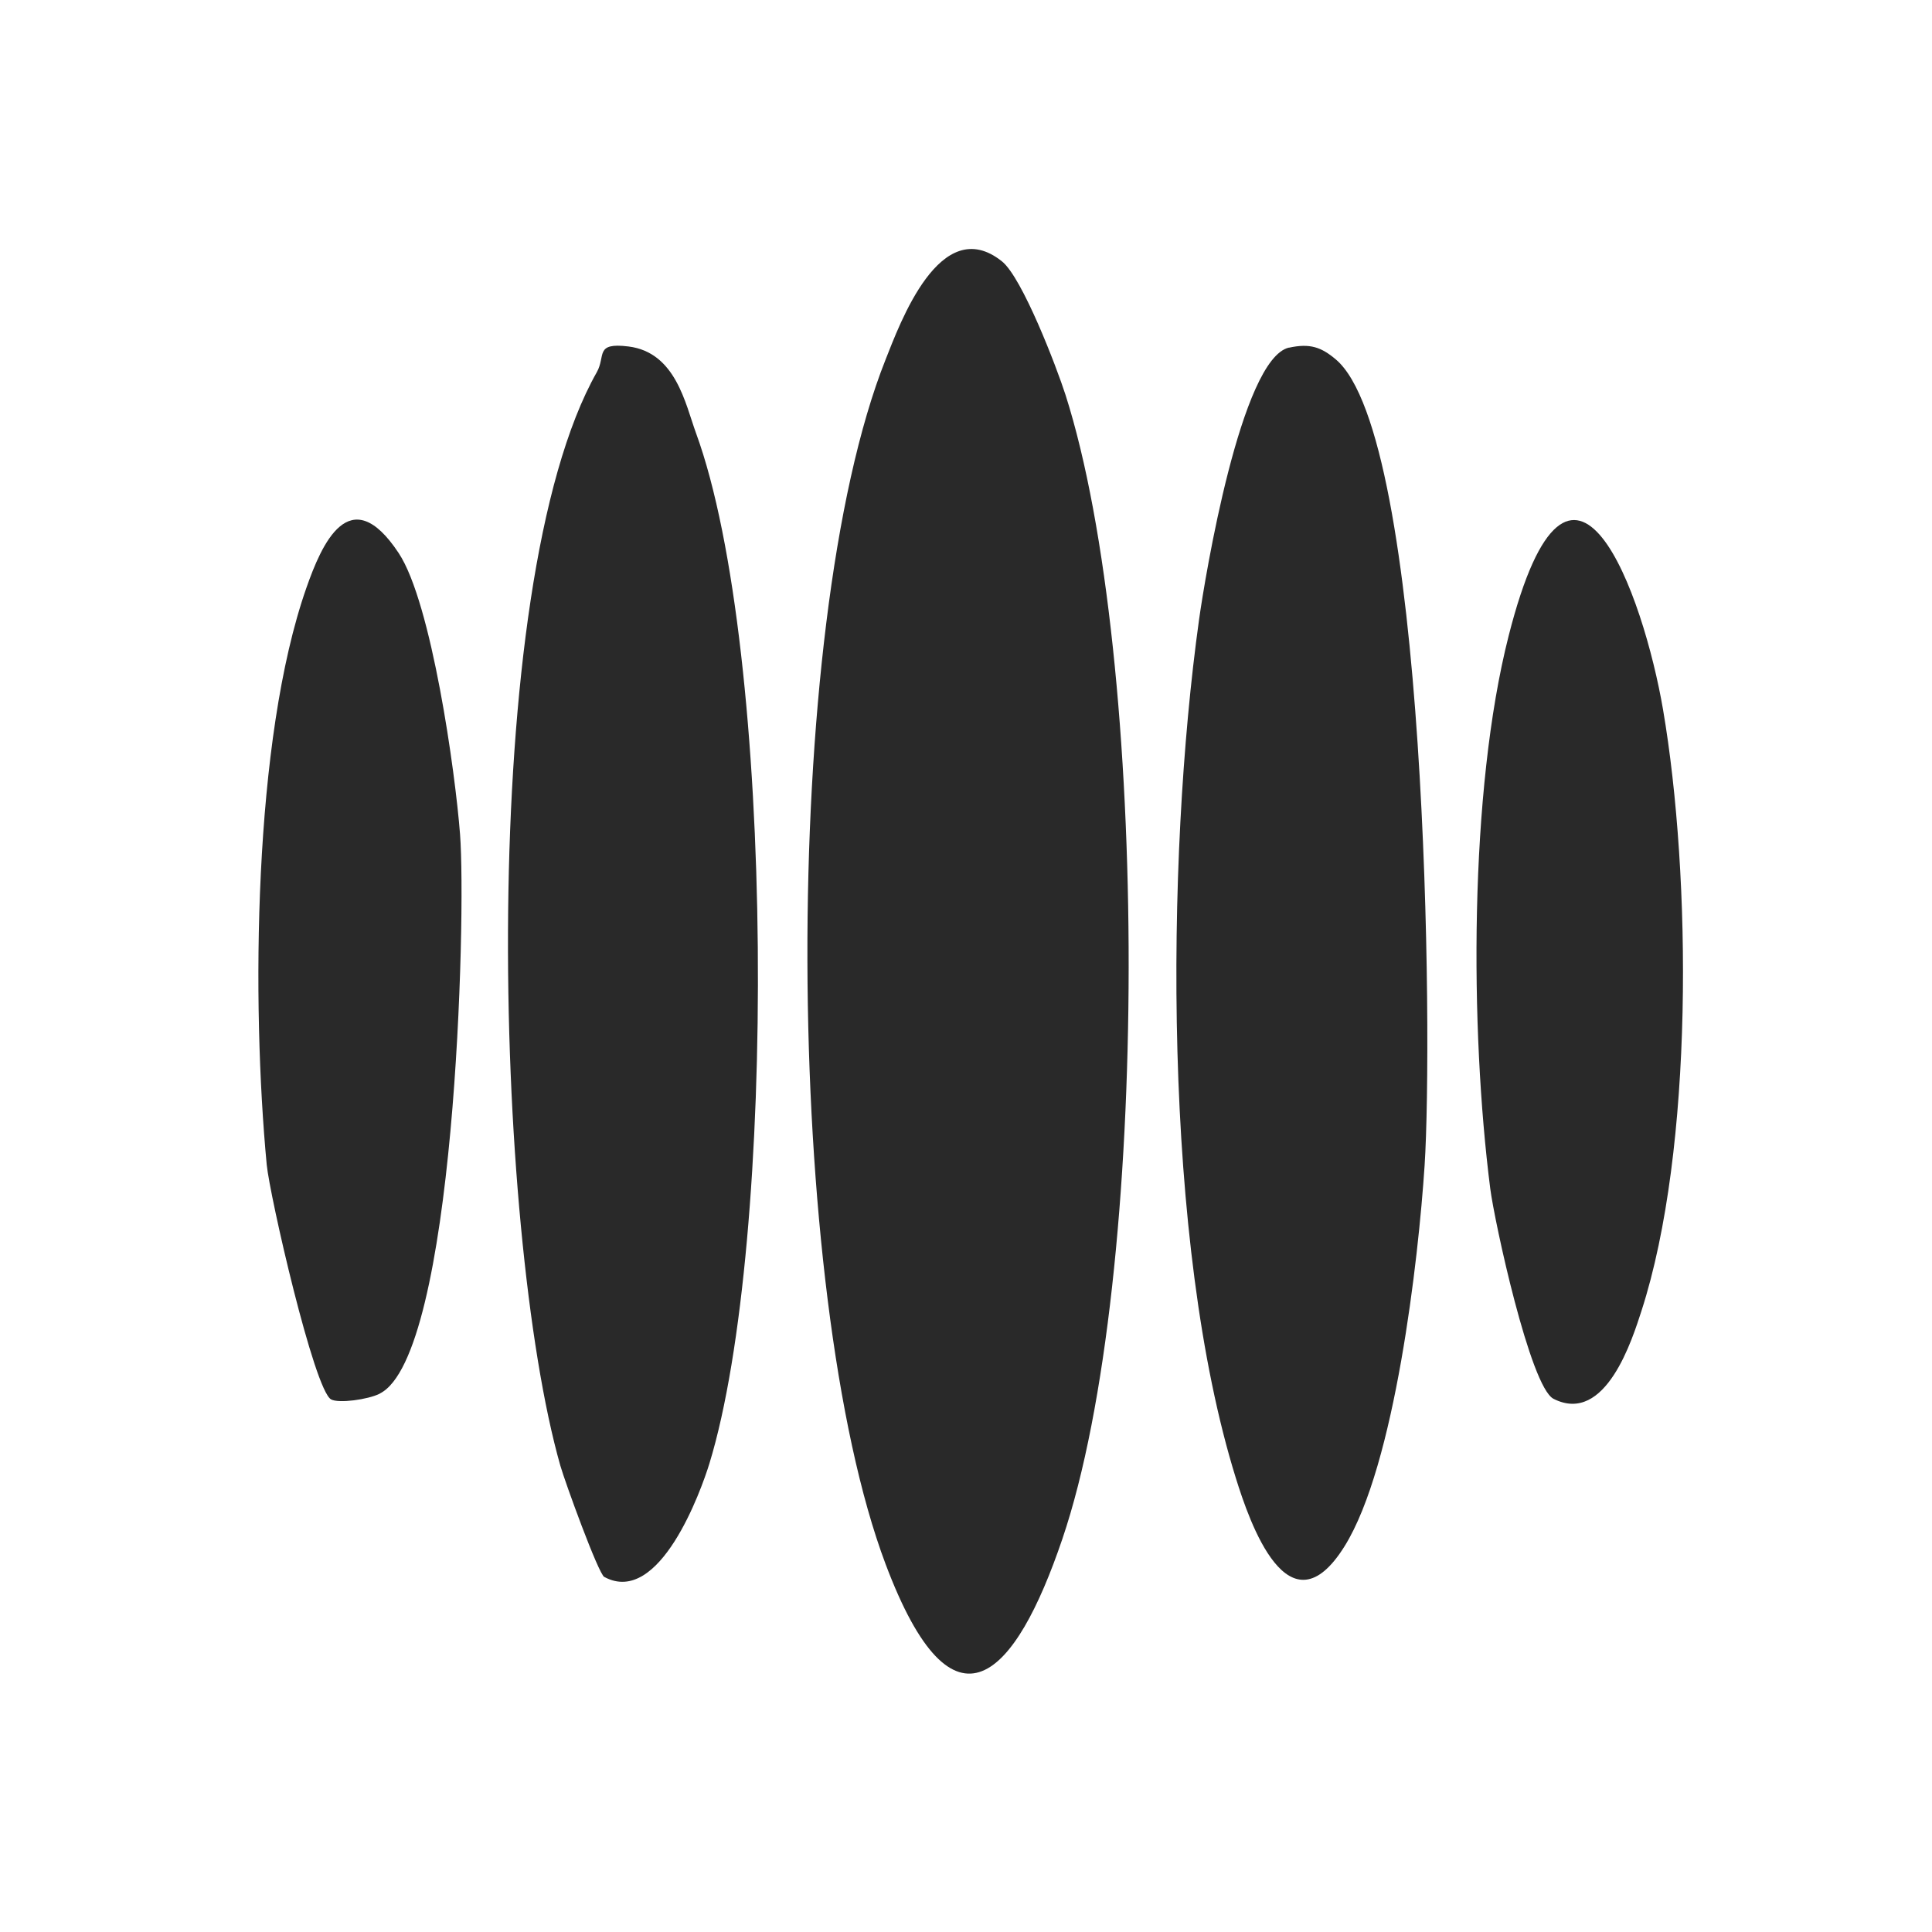 <svg xmlns="http://www.w3.org/2000/svg" fill="none" viewBox="0 0 206 206" height="206" width="206">
<path fill="#292929" d="M113.272 164.099C122.732 136.222 122.557 70.123 113.611 42.104C112.659 39.141 109.007 29.604 106.83 27.865C100.247 22.605 95.927 34.569 94.428 38.331C83.055 66.963 83.569 137.906 94.428 166.778C101.69 186.07 108.285 178.797 113.272 164.099Z"></path>
<path fill="#292929" d="M64.441 168.145C70.336 171.328 74.776 158.86 75.64 156.05C82.836 132.537 82.683 69.303 74.207 46.162C73.081 43.078 72.053 37.566 67.011 36.943C63.37 36.494 64.616 37.949 63.632 39.688C50.716 62.501 52.641 131.29 59.75 156.29C60.242 158.007 63.796 167.806 64.441 168.156V168.145Z"></path>
<path fill="#292929" d="M137.43 37.063C132.323 38.266 128.484 61.505 127.85 66.066C124.263 91.832 123.978 132.569 131.776 157.613C133.23 162.283 137.397 174.455 143.368 164.864C148.738 156.246 151.242 134.308 151.899 124.269C152.784 110.675 152.183 46.544 142.428 38.32C140.886 37.019 139.683 36.581 137.43 37.074V37.063Z"></path>
<path fill="#292929" d="M165.645 149.149C171.223 151.981 174.077 142.675 175.018 139.787C180.606 122.53 180.355 93.439 177.325 75.679C175.258 63.551 167.548 41.514 160.866 67.772C156.634 84.395 156.732 109.756 158.898 126.73C159.335 130.185 163.163 147.891 165.645 149.149Z"></path>
<path fill="#292929" d="M40.49 148.591C48.507 144.61 49.721 97.781 49.054 88.977C48.55 82.35 46.024 64.294 42.514 58.979C37.264 51.039 34.257 58.159 32.682 62.643C26.973 78.872 26.82 107.132 28.439 124.181C28.756 127.495 33.502 148.252 35.307 149.214C36.127 149.652 39.211 149.236 40.49 148.602V148.591Z"></path>
</svg>
